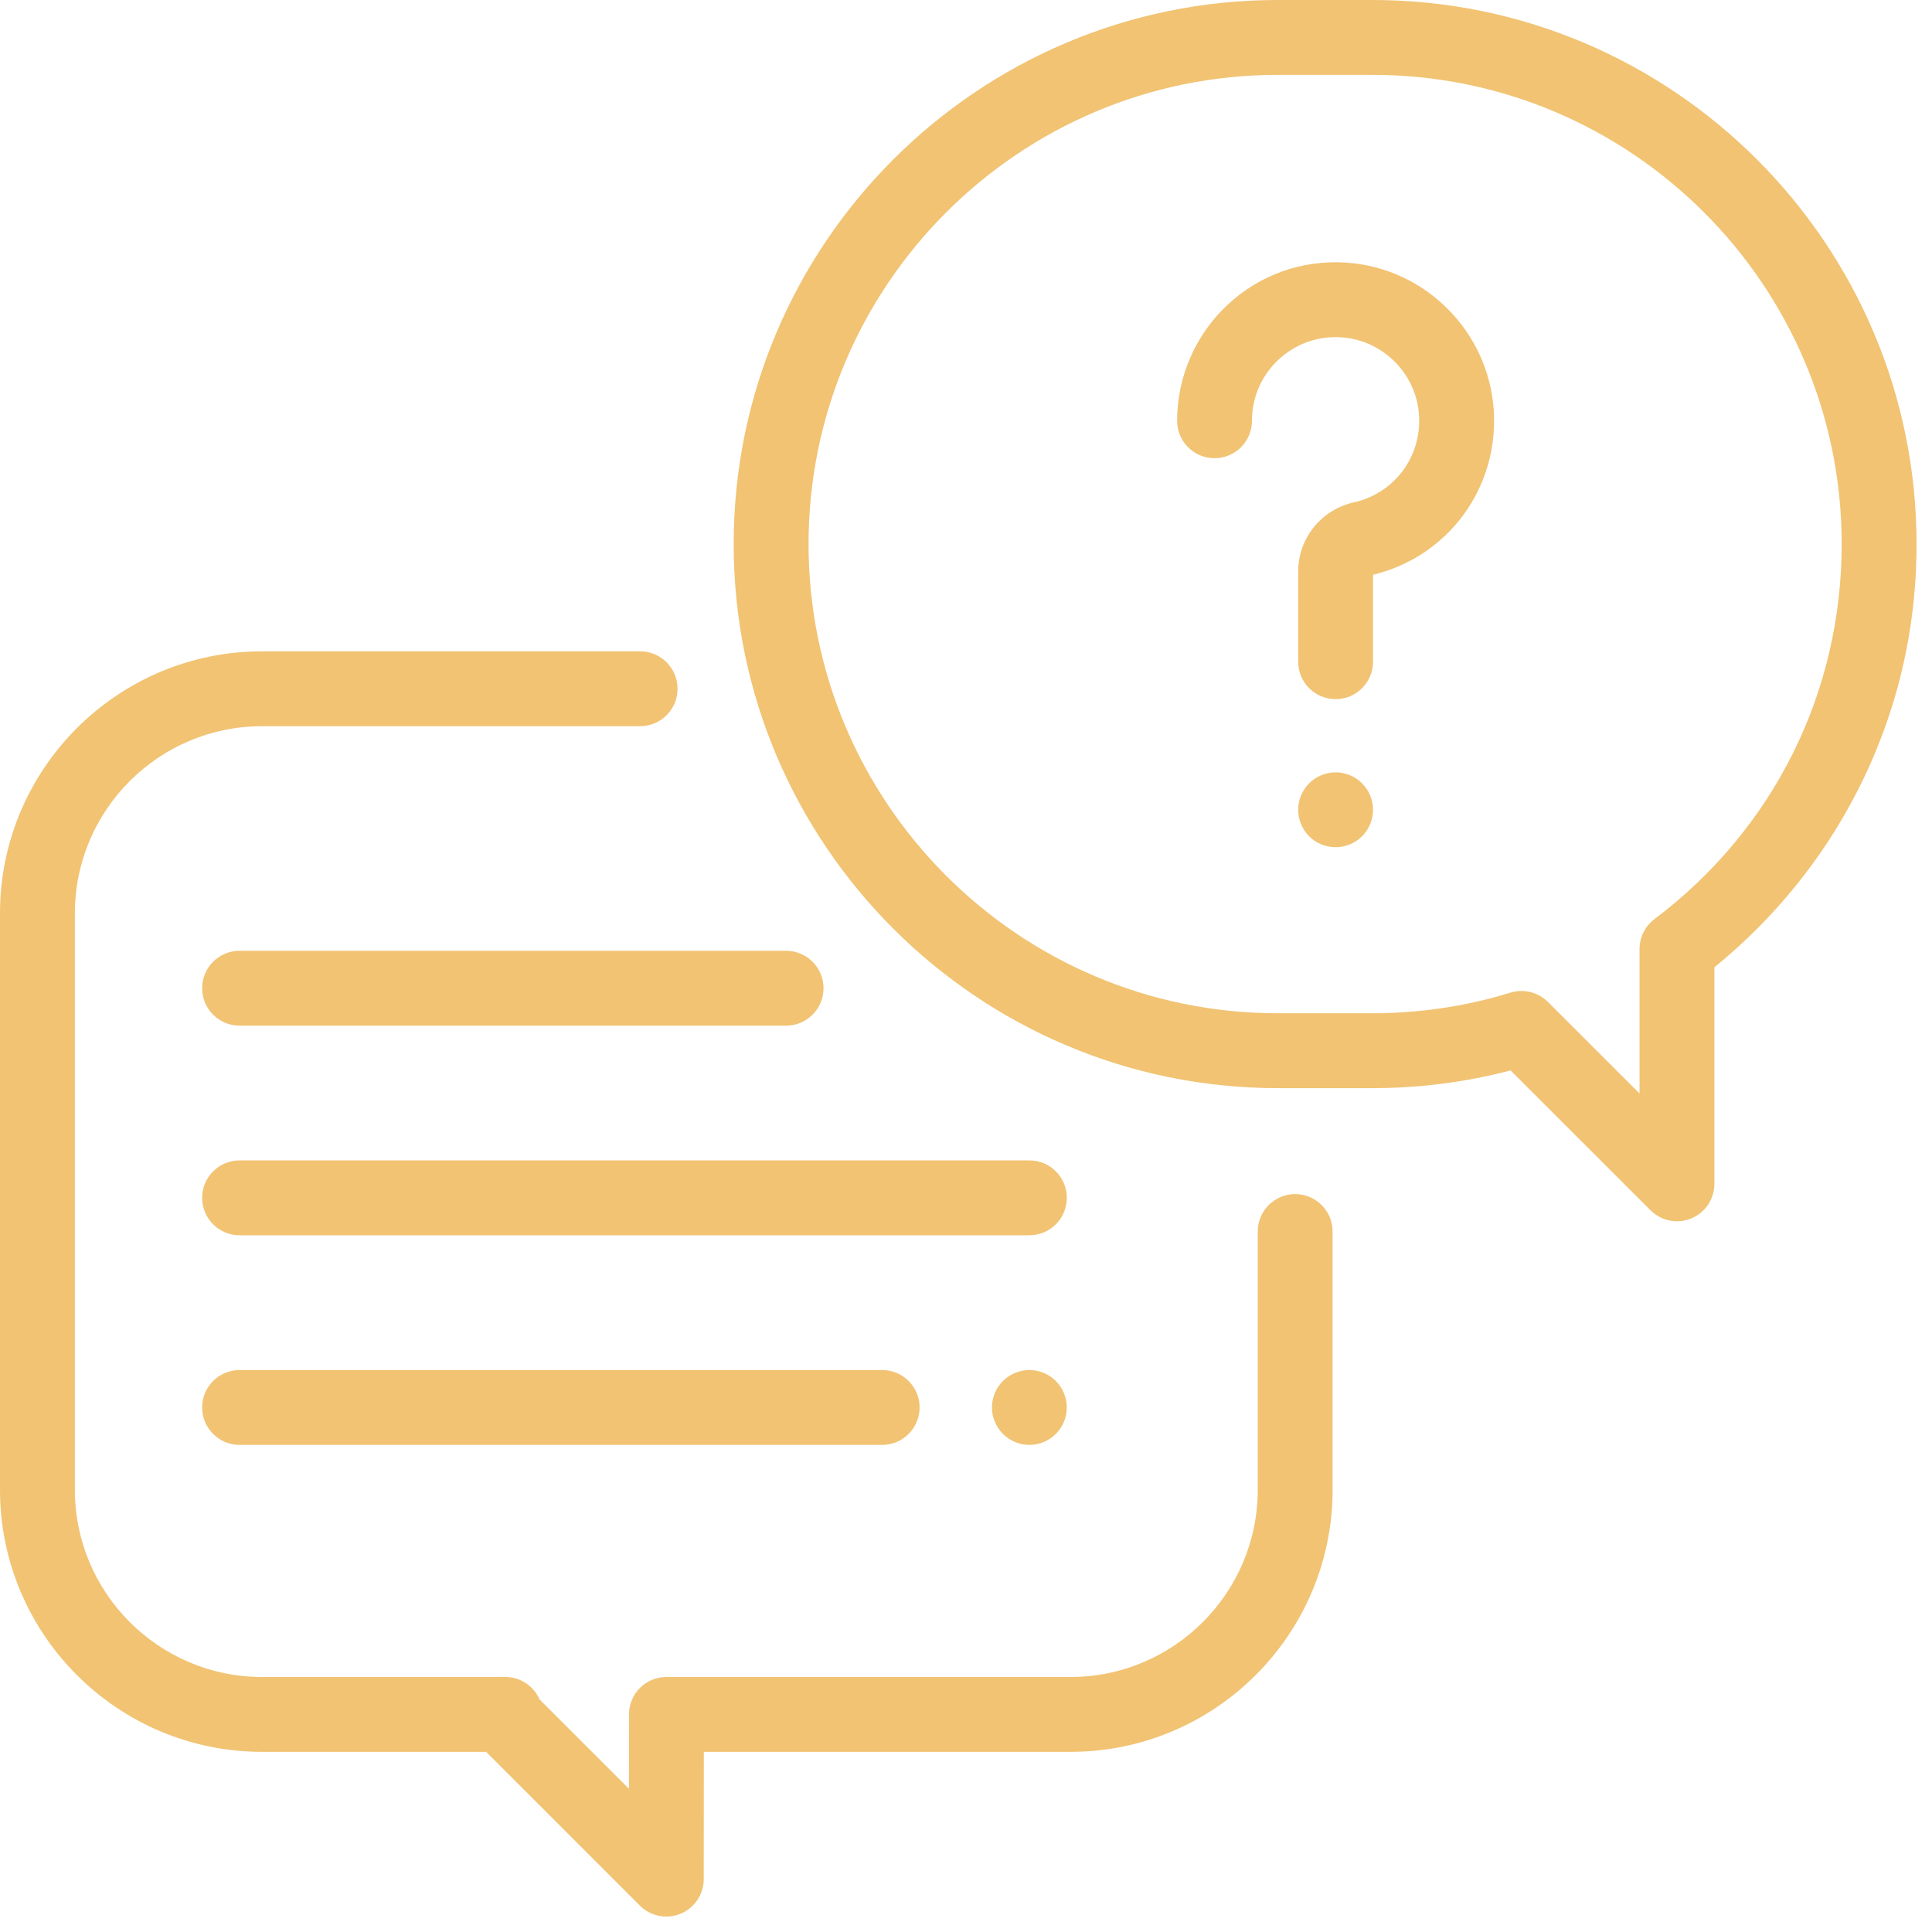 <svg width="56" height="56" viewBox="0 0 56 56" fill="none" xmlns="http://www.w3.org/2000/svg">
<path d="M37.541 34.611C36.942 34.611 36.456 35.097 36.456 35.697V43.183C36.456 46.174 34.022 48.608 31.031 48.608H19.317C18.718 48.608 18.232 49.093 18.232 49.692L18.23 51.849L15.64 49.26C15.473 48.875 15.089 48.608 14.645 48.608H7.595C4.604 48.608 2.17 46.174 2.17 43.183V26.474C2.17 23.483 4.604 21.049 7.595 21.049H18.554C19.153 21.049 19.639 20.563 19.639 19.964C19.639 19.365 19.153 18.879 18.554 18.879H7.595C3.407 18.879 0 22.286 0 26.474V43.183C0 47.371 3.407 50.778 7.595 50.778H14.09L18.546 55.234C18.753 55.442 19.031 55.552 19.313 55.552C19.453 55.552 19.594 55.525 19.728 55.47C20.133 55.302 20.398 54.906 20.398 54.468L20.401 50.778H31.031C35.219 50.778 38.626 47.371 38.626 43.183V35.697C38.626 35.097 38.14 34.611 37.541 34.611Z" fill="#F1C373"/>
<path d="M39.782 0H37.036C28.341 0 21.266 7.074 21.266 15.77C21.266 24.466 28.341 31.54 37.036 31.54H39.782C41.139 31.54 42.483 31.368 43.785 31.027L47.841 35.081C48.049 35.288 48.326 35.399 48.608 35.399C48.748 35.399 48.889 35.372 49.023 35.316C49.429 35.148 49.693 34.753 49.693 34.314V28.036C51.411 26.645 52.837 24.889 53.839 22.926C54.976 20.697 55.552 18.289 55.552 15.77C55.552 7.074 48.478 0 39.782 0ZM47.955 26.641C47.683 26.846 47.523 27.166 47.523 27.507V31.695L44.868 29.042C44.661 28.835 44.384 28.724 44.101 28.724C43.995 28.724 43.887 28.74 43.782 28.772C42.491 29.169 41.145 29.37 39.782 29.37H37.036C29.537 29.37 23.436 23.269 23.436 15.77C23.436 8.271 29.537 2.17 37.036 2.17H39.782C47.281 2.17 53.382 8.271 53.382 15.77C53.382 20.081 51.404 24.043 47.955 26.641Z" fill="#F1C373"/>
<path d="M43.295 11.872C43.139 9.601 41.307 7.77 39.036 7.613C37.748 7.525 36.519 7.959 35.579 8.837C34.651 9.703 34.119 10.927 34.119 12.196C34.119 12.795 34.605 13.281 35.204 13.281C35.803 13.281 36.289 12.795 36.289 12.196C36.289 11.517 36.563 10.887 37.059 10.424C37.556 9.961 38.204 9.731 38.887 9.778C40.083 9.861 41.048 10.825 41.13 12.022C41.214 13.23 40.421 14.298 39.245 14.561C38.293 14.774 37.628 15.602 37.628 16.573V19.18C37.628 19.779 38.114 20.265 38.713 20.265C39.312 20.265 39.798 19.779 39.798 19.18V16.66C41.984 16.132 43.451 14.132 43.295 11.872Z" fill="#F1C373"/>
<path d="M39.48 22.705C39.278 22.503 38.998 22.387 38.713 22.387C38.428 22.387 38.148 22.503 37.946 22.705C37.744 22.907 37.628 23.187 37.628 23.472C37.628 23.758 37.744 24.038 37.946 24.24C38.148 24.442 38.428 24.557 38.713 24.557C38.998 24.557 39.278 24.442 39.48 24.24C39.682 24.037 39.798 23.758 39.798 23.472C39.798 23.187 39.682 22.907 39.48 22.705Z" fill="#F1C373"/>
<path d="M29.837 33.635H6.944C6.345 33.635 5.859 34.121 5.859 34.72C5.859 35.319 6.345 35.805 6.944 35.805H29.837C30.437 35.805 30.922 35.319 30.922 34.72C30.922 34.121 30.437 33.635 29.837 33.635Z" fill="#F1C373"/>
<path d="M30.604 40.029C30.403 39.827 30.123 39.711 29.837 39.711C29.552 39.711 29.272 39.827 29.07 40.029C28.868 40.231 28.752 40.511 28.752 40.796C28.752 41.081 28.869 41.361 29.07 41.563C29.272 41.765 29.552 41.881 29.837 41.881C30.123 41.881 30.403 41.765 30.604 41.563C30.806 41.361 30.922 41.083 30.922 40.796C30.922 40.511 30.806 40.231 30.604 40.029Z" fill="#F1C373"/>
<path d="M25.57 39.711H6.944C6.345 39.711 5.859 40.197 5.859 40.796C5.859 41.395 6.345 41.881 6.944 41.881H25.57C26.169 41.881 26.655 41.395 26.655 40.796C26.655 40.197 26.169 39.711 25.57 39.711Z" fill="#F1C373"/>
<path d="M22.785 27.559H6.944C6.345 27.559 5.859 28.045 5.859 28.644C5.859 29.243 6.345 29.729 6.944 29.729H22.785C23.384 29.729 23.87 29.243 23.87 28.644C23.87 28.045 23.384 27.559 22.785 27.559Z" fill="#F1C373"/>
</svg>
